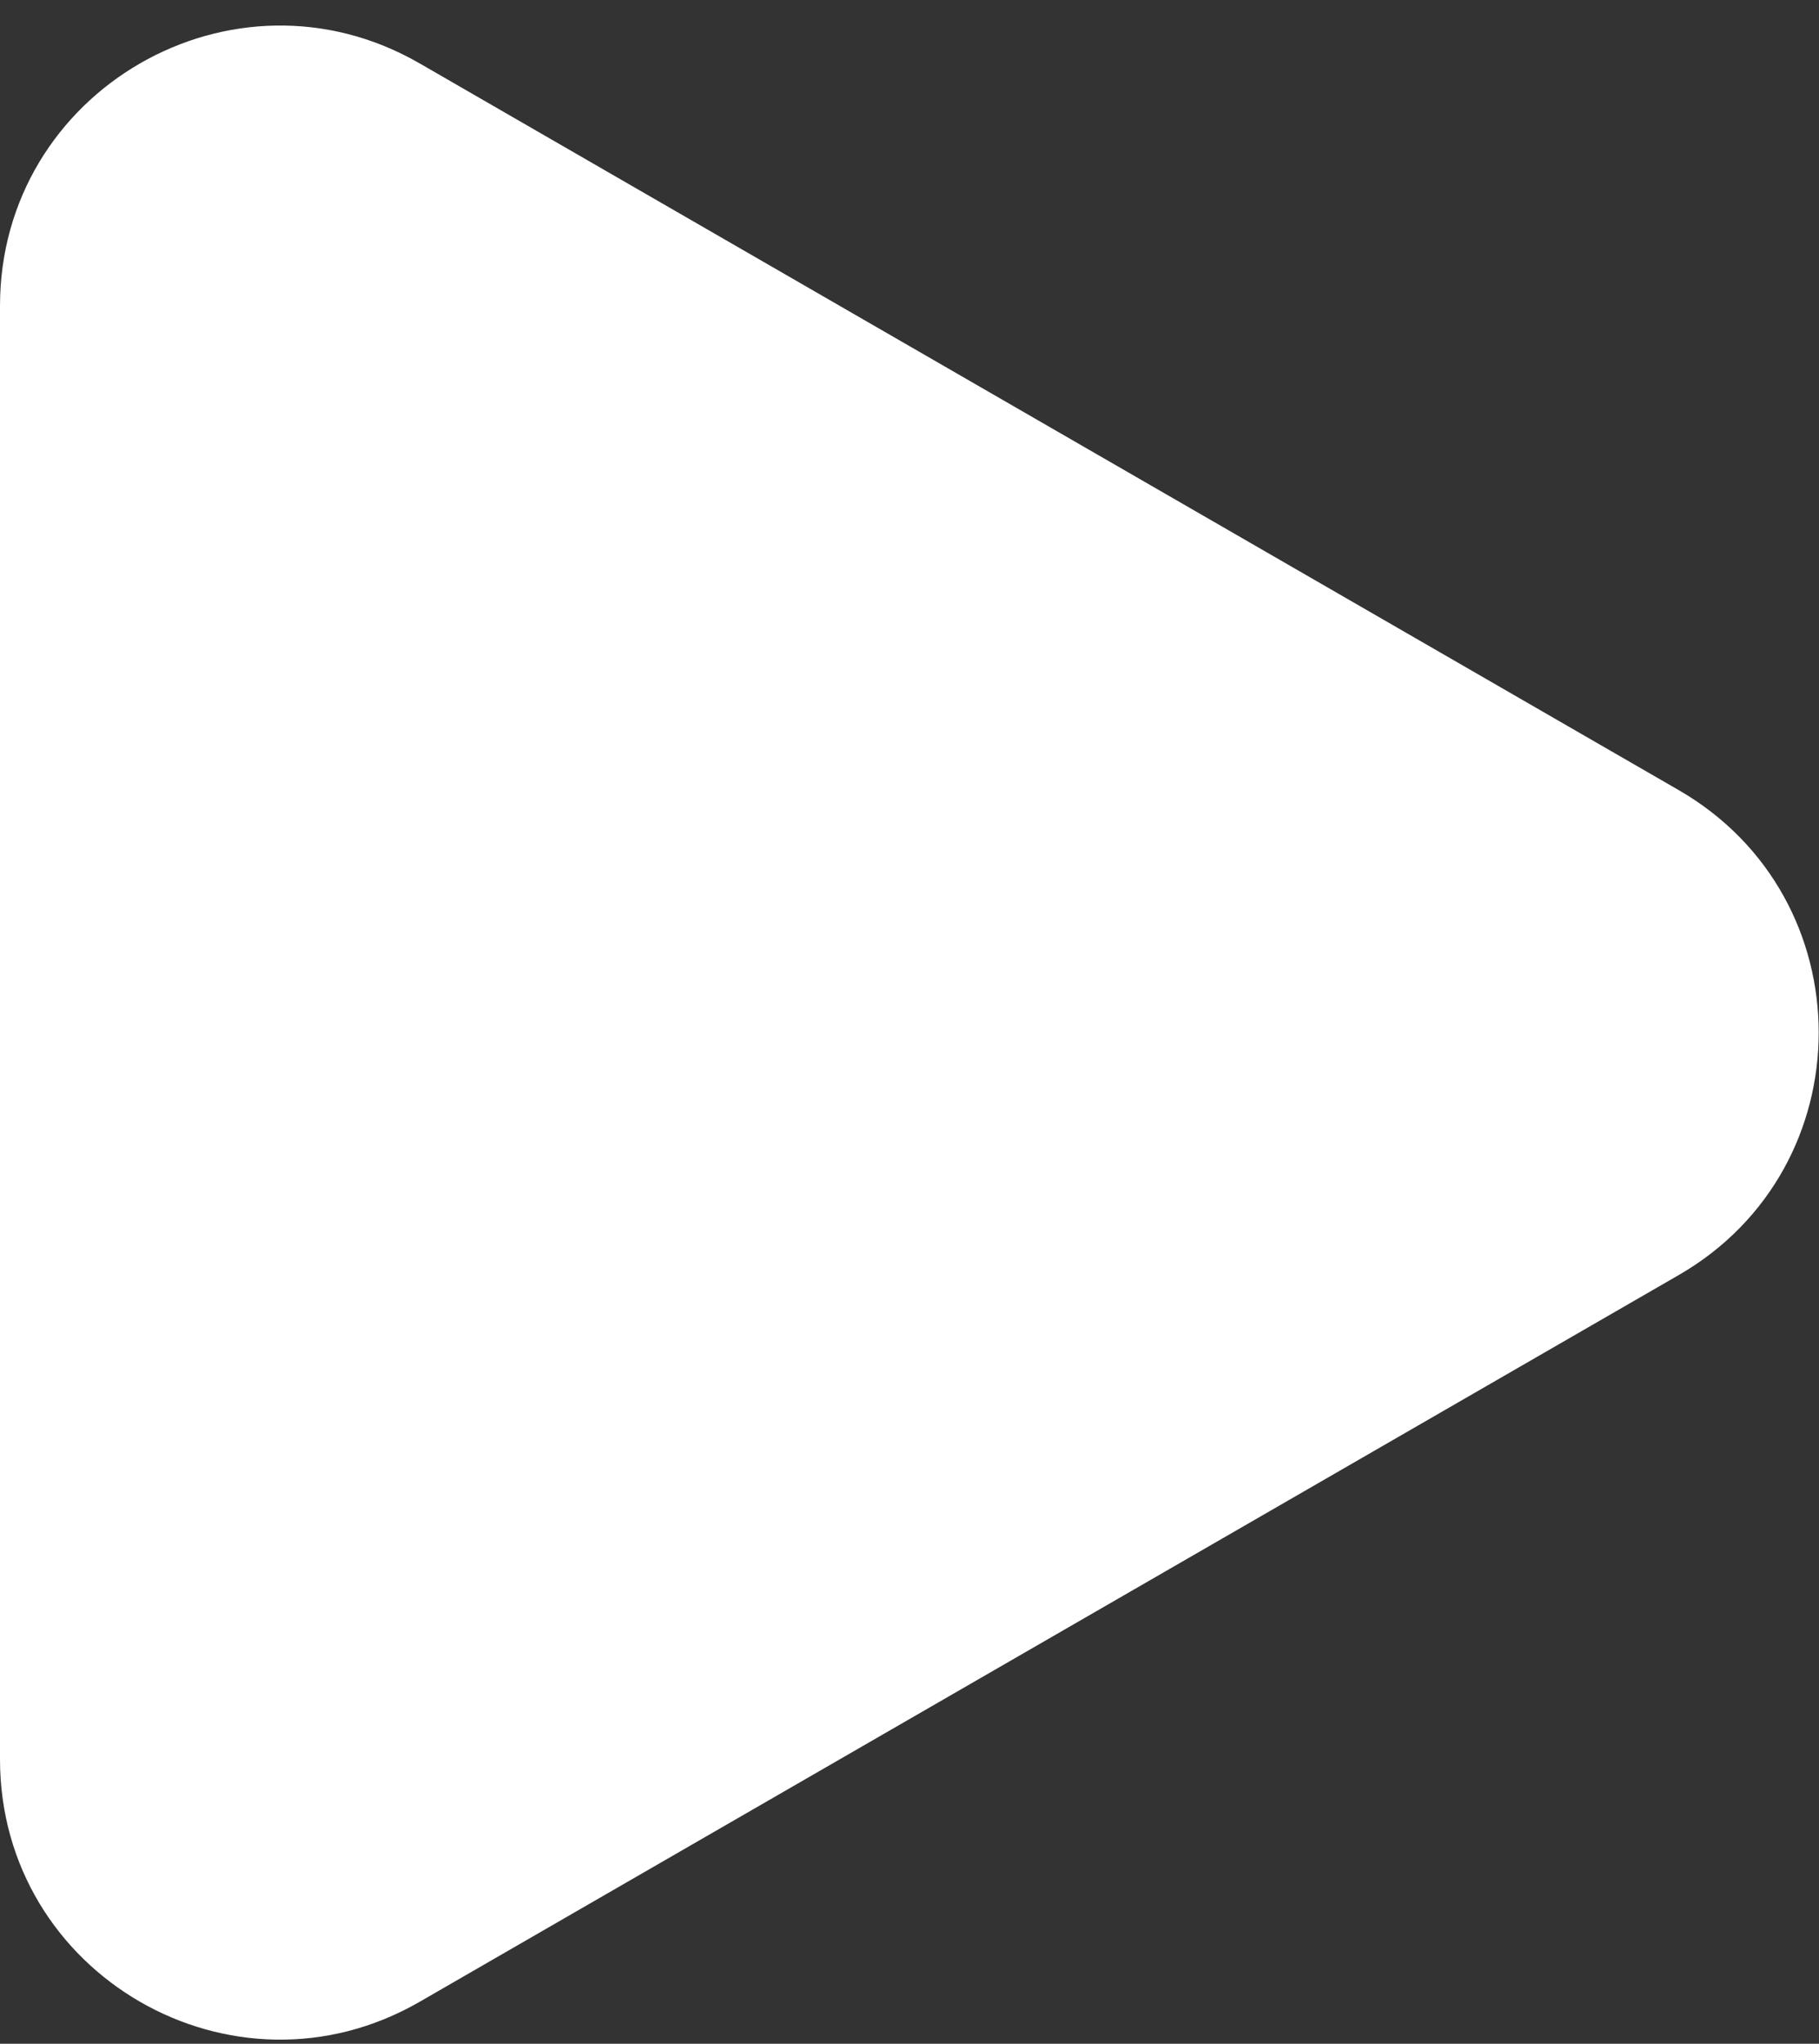<svg width="65" height="73" viewBox="0 0 65 73" fill="none" xmlns="http://www.w3.org/2000/svg">
<rect x="0" y="0" width="65" height="73" fill="#333333" stroke="none"/>
<path d="M59.986 28.221C66.657 32.069 66.657 41.696 59.986 45.544L14.997 71.5C8.331 75.346 -3.65762e-06 70.535 -3.32095e-06 62.838L-1.05019e-06 10.927C-7.13515e-07 3.23 8.331 -1.581 14.997 2.265L59.986 28.221Z" fill="white"/>
</svg>
